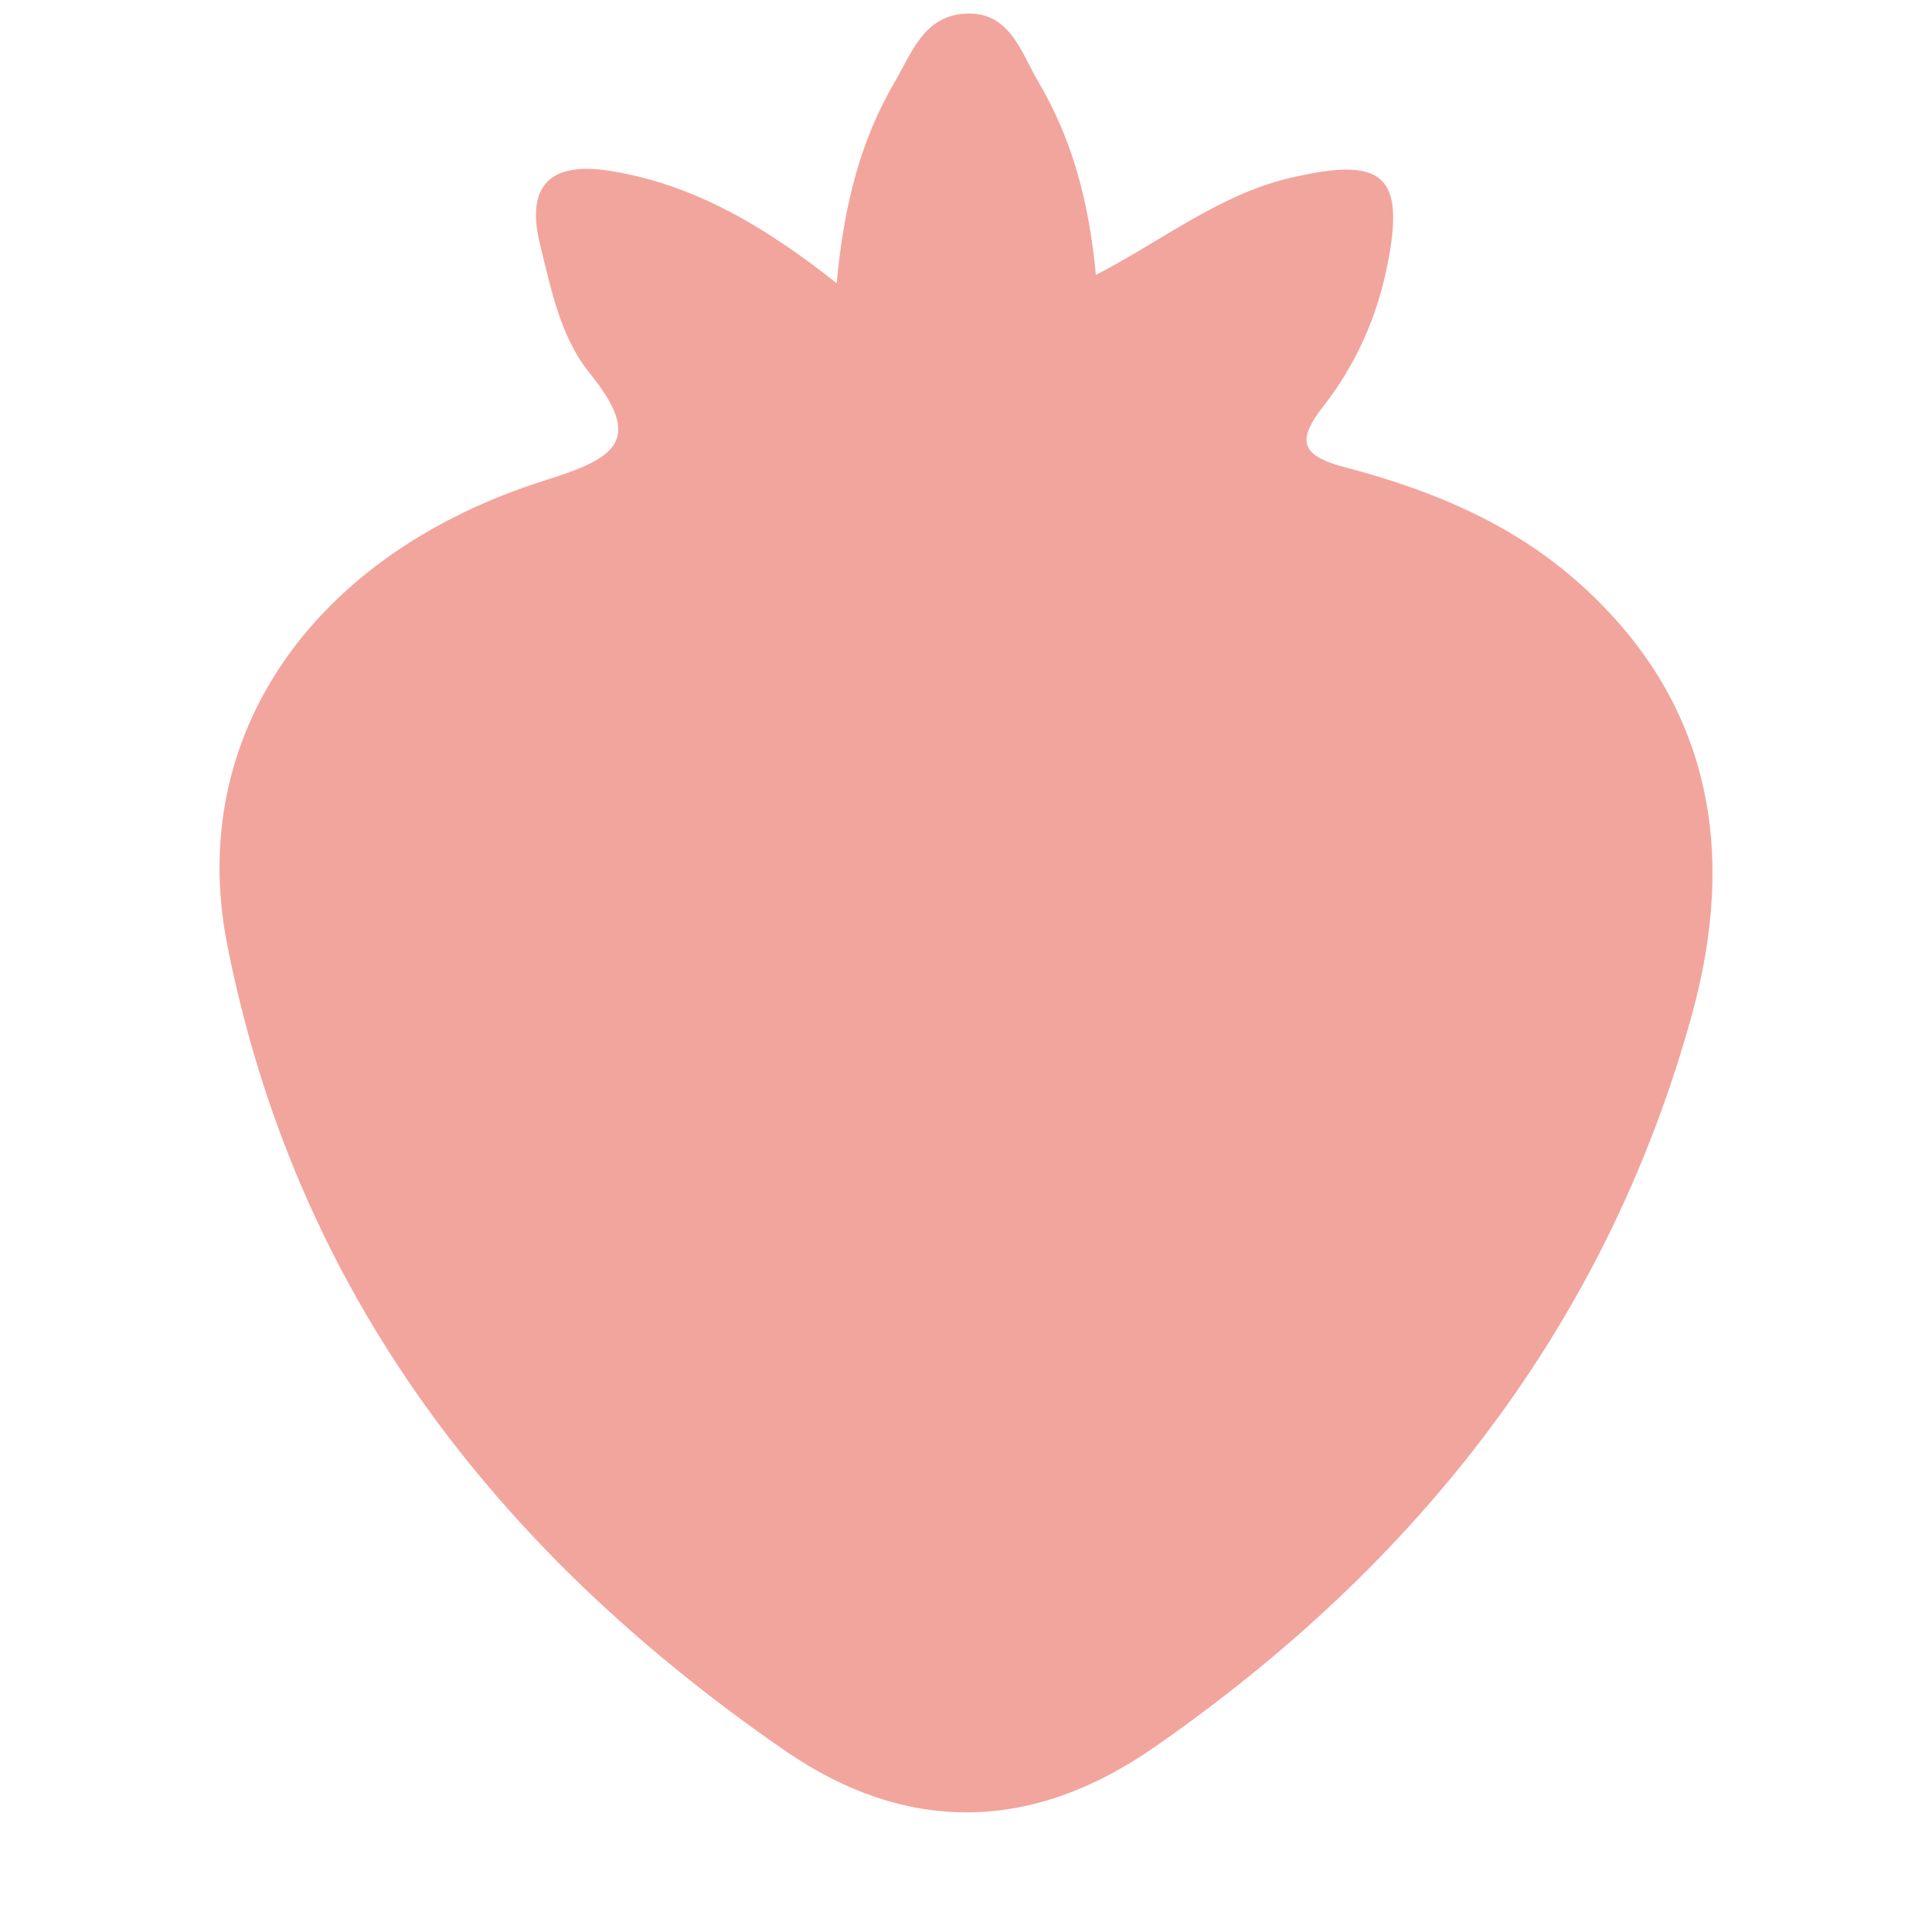 <?xml version="1.0" encoding="UTF-8"?>
<svg id="Layer_1" data-name="Layer 1" xmlns="http://www.w3.org/2000/svg" viewBox="0 0 1080 1080">
  <defs>
    <style>
      .cls-1 {
        fill: #f2a59d;
      }
    </style>
  </defs>
  <path class="cls-1" d="M467.7,158.3c4.11-44.36,13.49-80.07,32.5-112.58,9.34-15.97,16.01-36.01,38.03-38,26.2-2.37,32.56,21.71,42.16,37.94,18.47,31.2,28.29,65.98,32.22,108.01,37.64-19.47,68.92-44.85,108.35-54.15,52.06-12.27,64.91-2.13,54.49,49.26-5.81,28.68-17.58,55.14-35.53,78.11-15.05,19.25-13.24,27.73,11.91,34.31,47.81,12.52,93.28,31.19,130.93,64.81,74.43,66.45,88,150.56,63.1,240.99-47.91,173.95-153.8,307.85-300.94,409.96-67.17,46.61-137.11,49.32-206.41,1.46-160.88-111.11-273.31-256.24-311.52-450.5-22.93-116.57,47.93-218.59,178.11-259.53,38.25-12.03,55.46-21.71,24.63-59.66-16.33-20.1-21.61-46.69-27.85-72.07-8.68-35.25,8.16-46.14,39.25-41.12,45.24,7.3,84.18,29.26,126.57,62.75Z"/>
</svg>